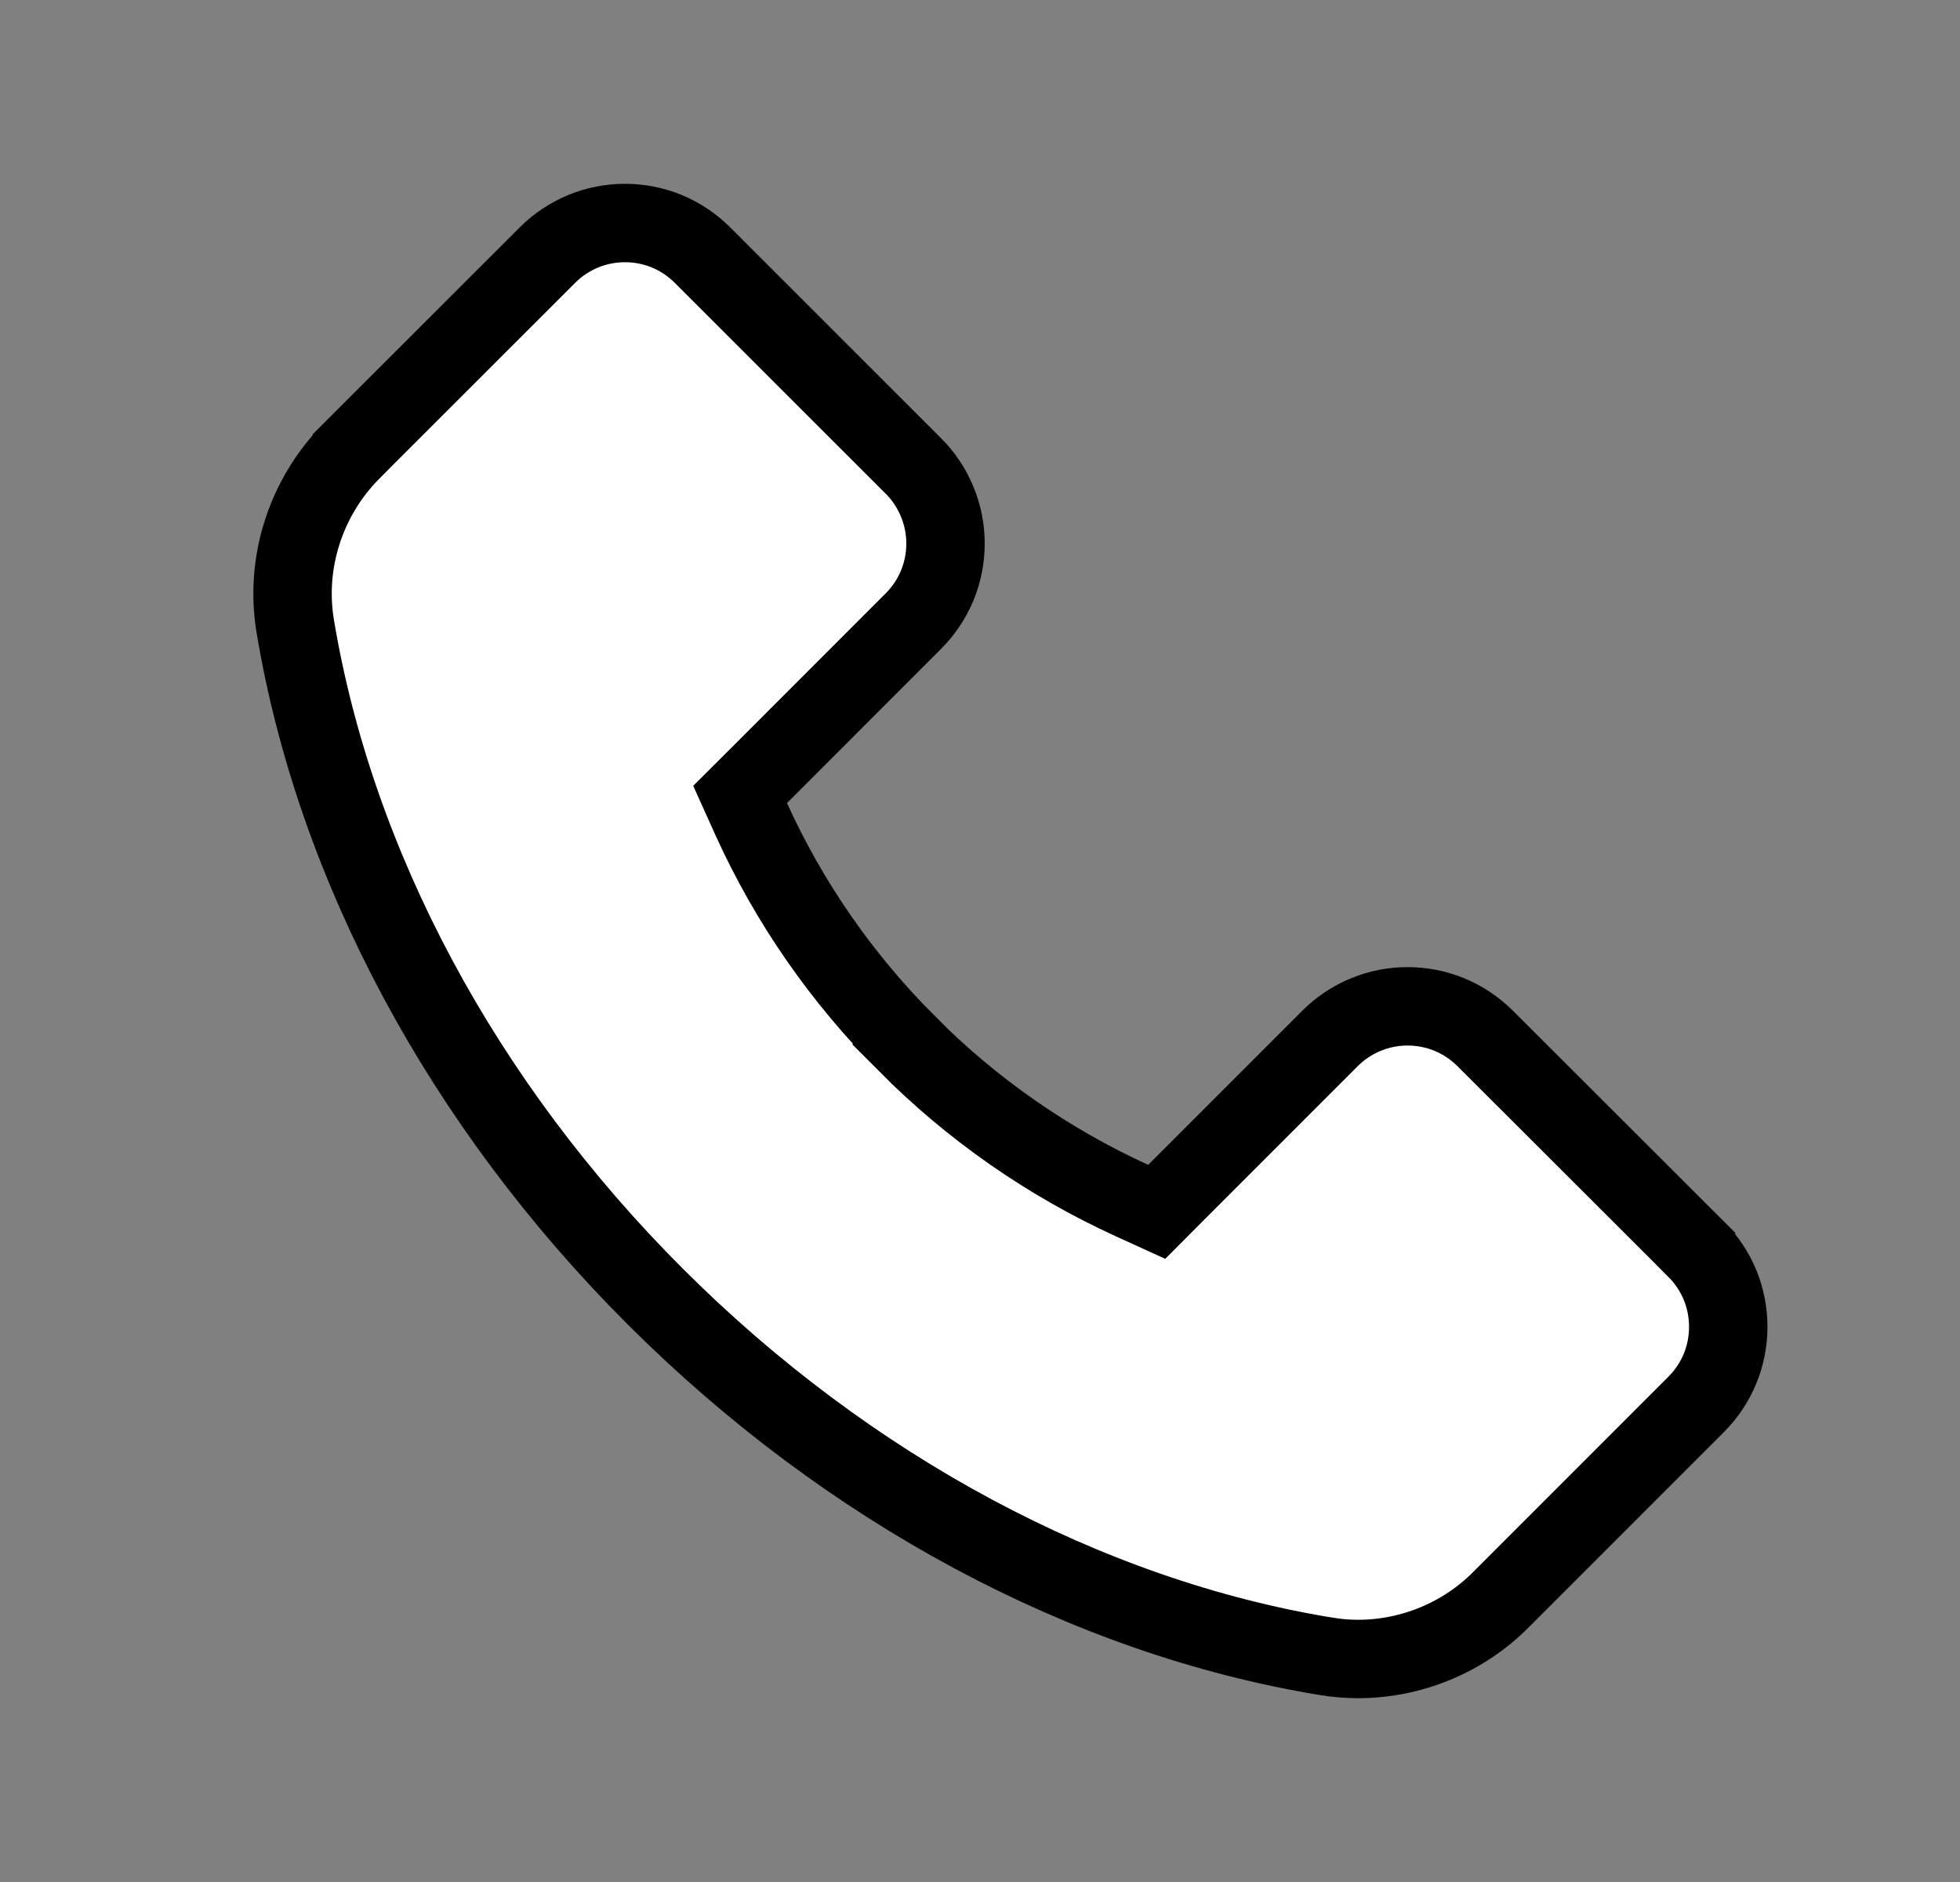<svg width="25" height="24" viewBox="0 0 25 24" fill="none" xmlns="http://www.w3.org/2000/svg">
<rect x="0" y="0" width="25" height="24" fill="#808080" stroke="none"/>
<g clip-path="url(#clip0_29_1184)">
<path d="M7.971 2.844C7.787 2.844 7.605 2.88 7.436 2.95C7.266 3.021 7.111 3.124 6.982 3.254L6.981 3.255L4.487 5.747V5.748C3.9 6.338 3.632 7.173 3.765 7.98C4.273 11.035 5.895 14.074 8.357 16.533C10.821 18.995 13.862 20.62 16.907 21.121H16.911C17.044 21.144 17.179 21.156 17.323 21.156C18.001 21.156 18.664 20.883 19.141 20.403L21.633 17.911C21.898 17.646 22.044 17.295 22.044 16.92V16.919C22.044 16.735 22.008 16.553 21.938 16.383C21.867 16.213 21.763 16.059 21.633 15.929V15.928L18.945 13.244C18.679 12.979 18.328 12.833 17.952 12.833C17.769 12.833 17.587 12.869 17.417 12.94C17.248 13.01 17.094 13.113 16.964 13.243L14.999 15.208L14.754 15.454L14.438 15.31C13.37 14.822 12.399 14.146 11.571 13.313L11.572 13.312C10.742 12.484 10.067 11.514 9.582 10.446L9.44 10.131L9.685 9.887L11.649 7.922C11.914 7.657 12.06 7.306 12.06 6.931C12.06 6.747 12.024 6.565 11.953 6.396C11.883 6.226 11.78 6.071 11.65 5.941H11.649L8.962 3.255C8.697 2.99 8.346 2.844 7.971 2.844Z" fill="white" stroke="black"/>
</g>
<defs>
<clipPath id="clip0_29_1184">
<rect width="24" height="24" fill="white" transform="matrix(-1 0 0 1 24.888 0)"/>
</clipPath>
</defs>
</svg>
